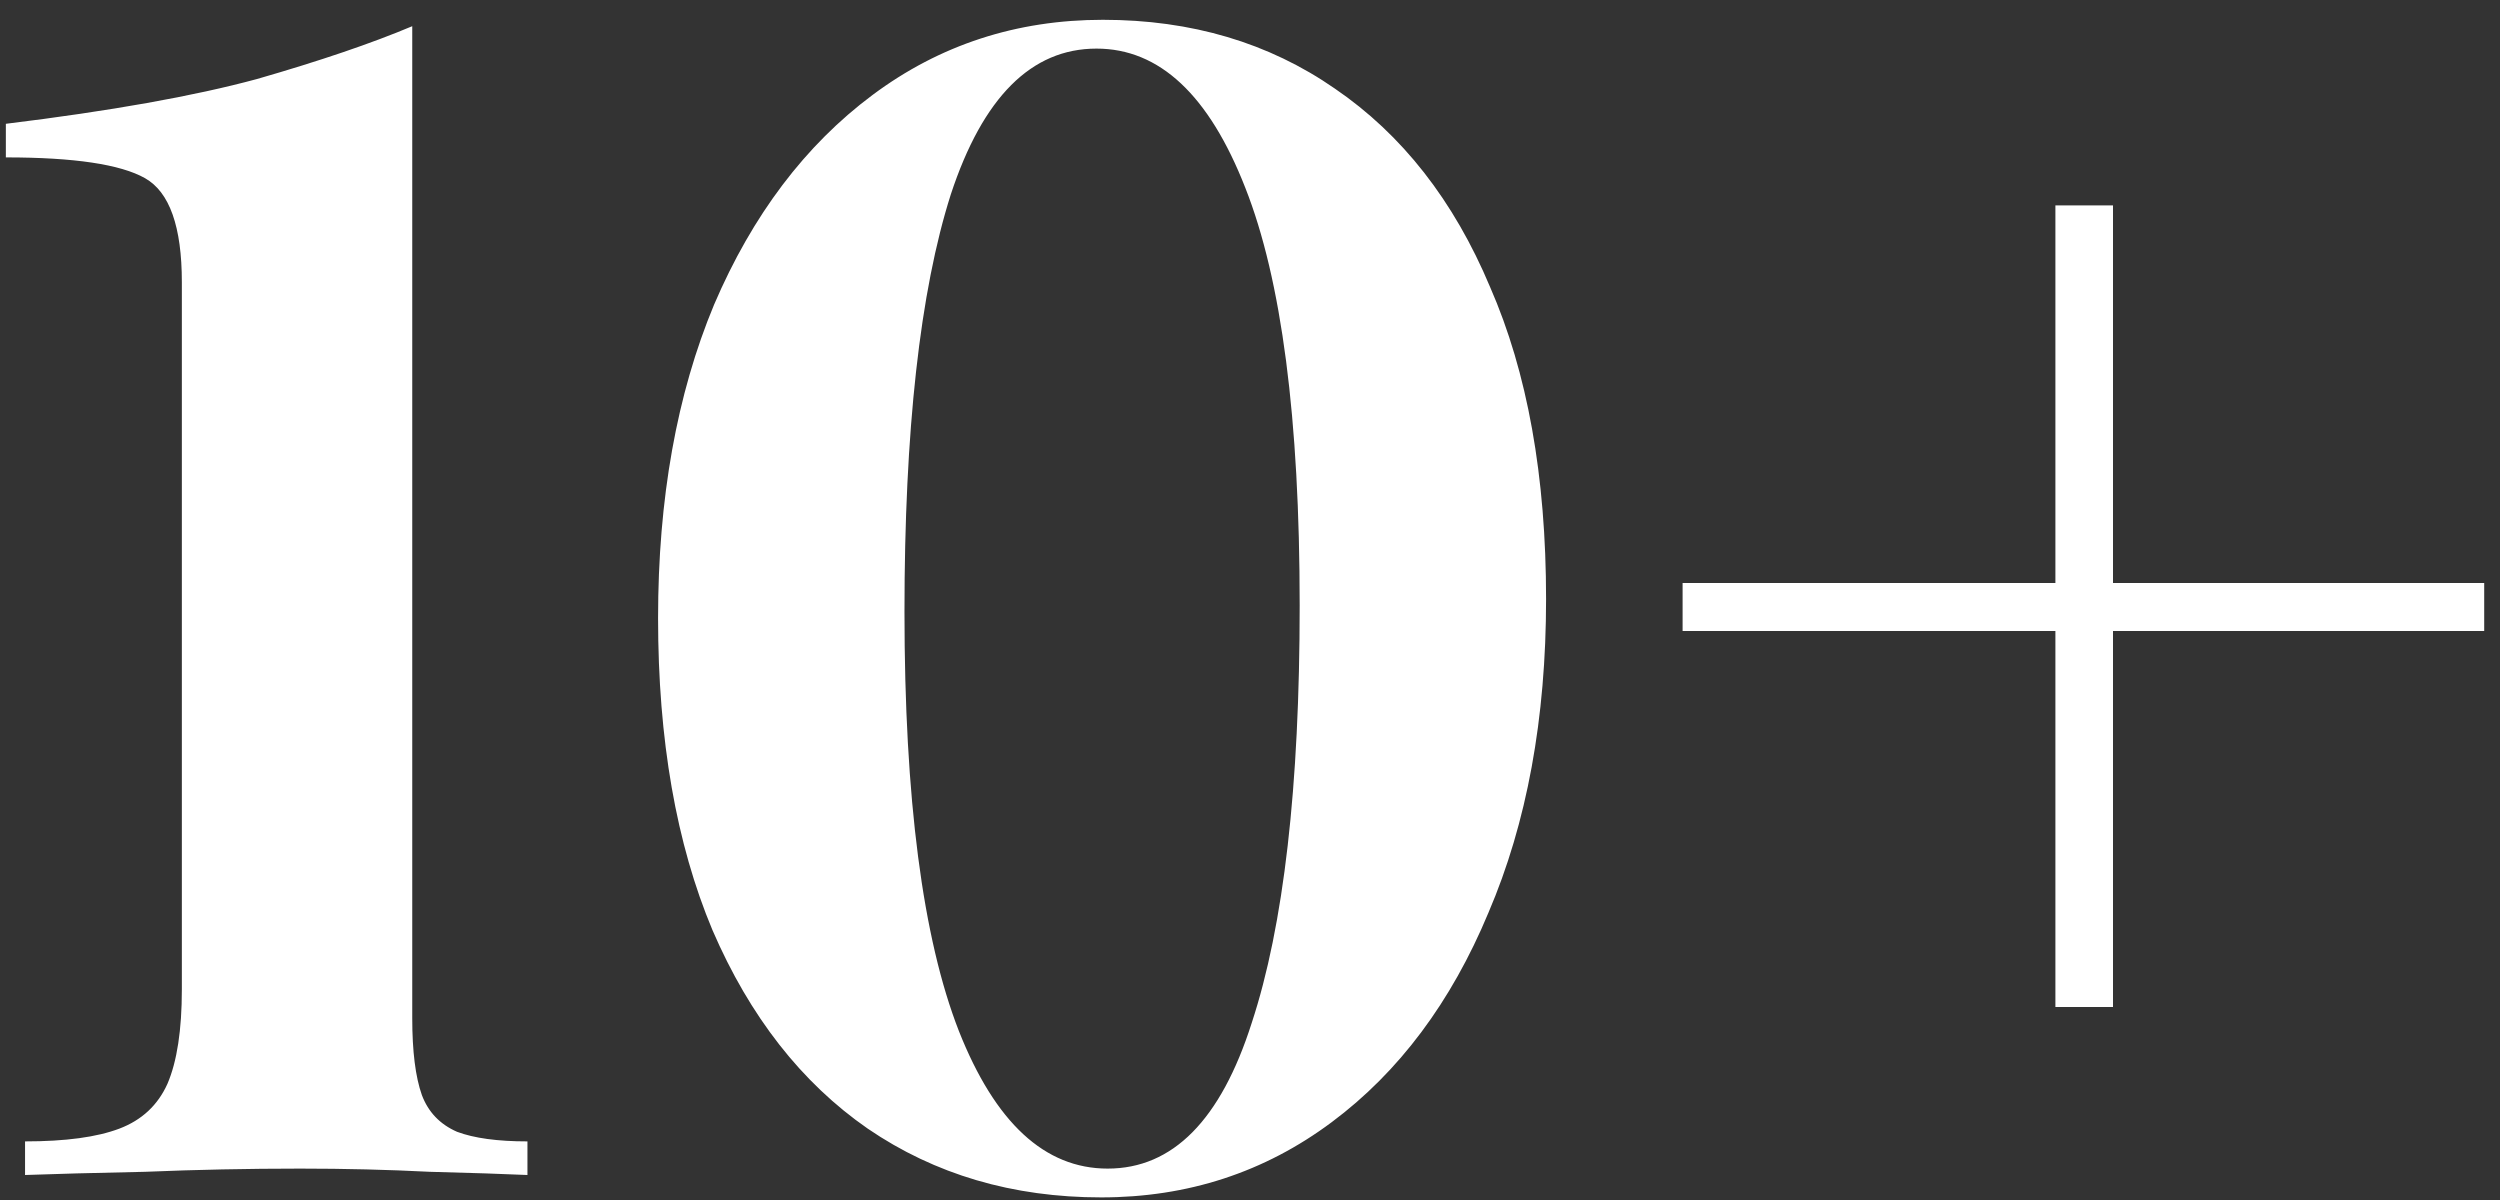 <?xml version="1.0" encoding="UTF-8"?> <svg xmlns="http://www.w3.org/2000/svg" width="100" height="48" viewBox="0 0 100 48" fill="none"><rect x="0" y="0" width="100" height="48" fill="#333333" stroke="none"/><path d="M16.49 1.048V40.728C16.49 42.051 16.618 43.075 16.874 43.8C17.13 44.483 17.599 44.973 18.282 45.272C18.965 45.528 19.903 45.656 21.098 45.656V47C20.159 46.957 18.858 46.915 17.194 46.872C15.53 46.787 13.802 46.744 12.01 46.744C9.919 46.744 7.85 46.787 5.802 46.872C3.754 46.915 2.154 46.957 1.002 47V45.656C2.623 45.656 3.882 45.485 4.778 45.144C5.674 44.803 6.314 44.205 6.698 43.352C7.082 42.456 7.274 41.197 7.274 39.576V11.288C7.274 9.069 6.783 7.683 5.802 7.128C4.821 6.573 2.965 6.296 0.234 6.296V4.952C4.415 4.44 7.765 3.843 10.282 3.16C12.799 2.435 14.869 1.731 16.49 1.048ZM44.115 0.792C47.657 0.792 50.75 1.709 53.395 3.544C56.084 5.379 58.153 8.024 59.603 11.48C61.097 14.893 61.843 19.053 61.843 23.96C61.843 28.739 61.075 32.92 59.539 36.504C58.046 40.088 55.956 42.883 53.267 44.888C50.58 46.893 47.508 47.896 44.051 47.896C40.51 47.896 37.395 46.979 34.708 45.144C32.062 43.309 29.993 40.664 28.5 37.208C27.049 33.752 26.323 29.592 26.323 24.728C26.323 19.949 27.07 15.768 28.564 12.184C30.099 8.6 32.212 5.805 34.9 3.8C37.587 1.795 40.66 0.792 44.115 0.792ZM43.859 1.944C41.257 1.944 39.316 3.885 38.035 7.768C36.798 11.651 36.179 17.219 36.179 24.472C36.179 31.939 36.905 37.528 38.355 41.24C39.806 44.909 41.79 46.744 44.307 46.744C46.91 46.744 48.83 44.803 50.068 40.92C51.347 37.037 51.987 31.469 51.987 24.216C51.987 16.749 51.262 11.181 49.812 7.512C48.361 3.8 46.377 1.944 43.859 1.944ZM84.52 8.216V23.32H99.368V25.24H84.52V40.28H82.216V25.24H67.304V23.32H82.216V8.216H84.52Z" fill="white"></path></svg> 